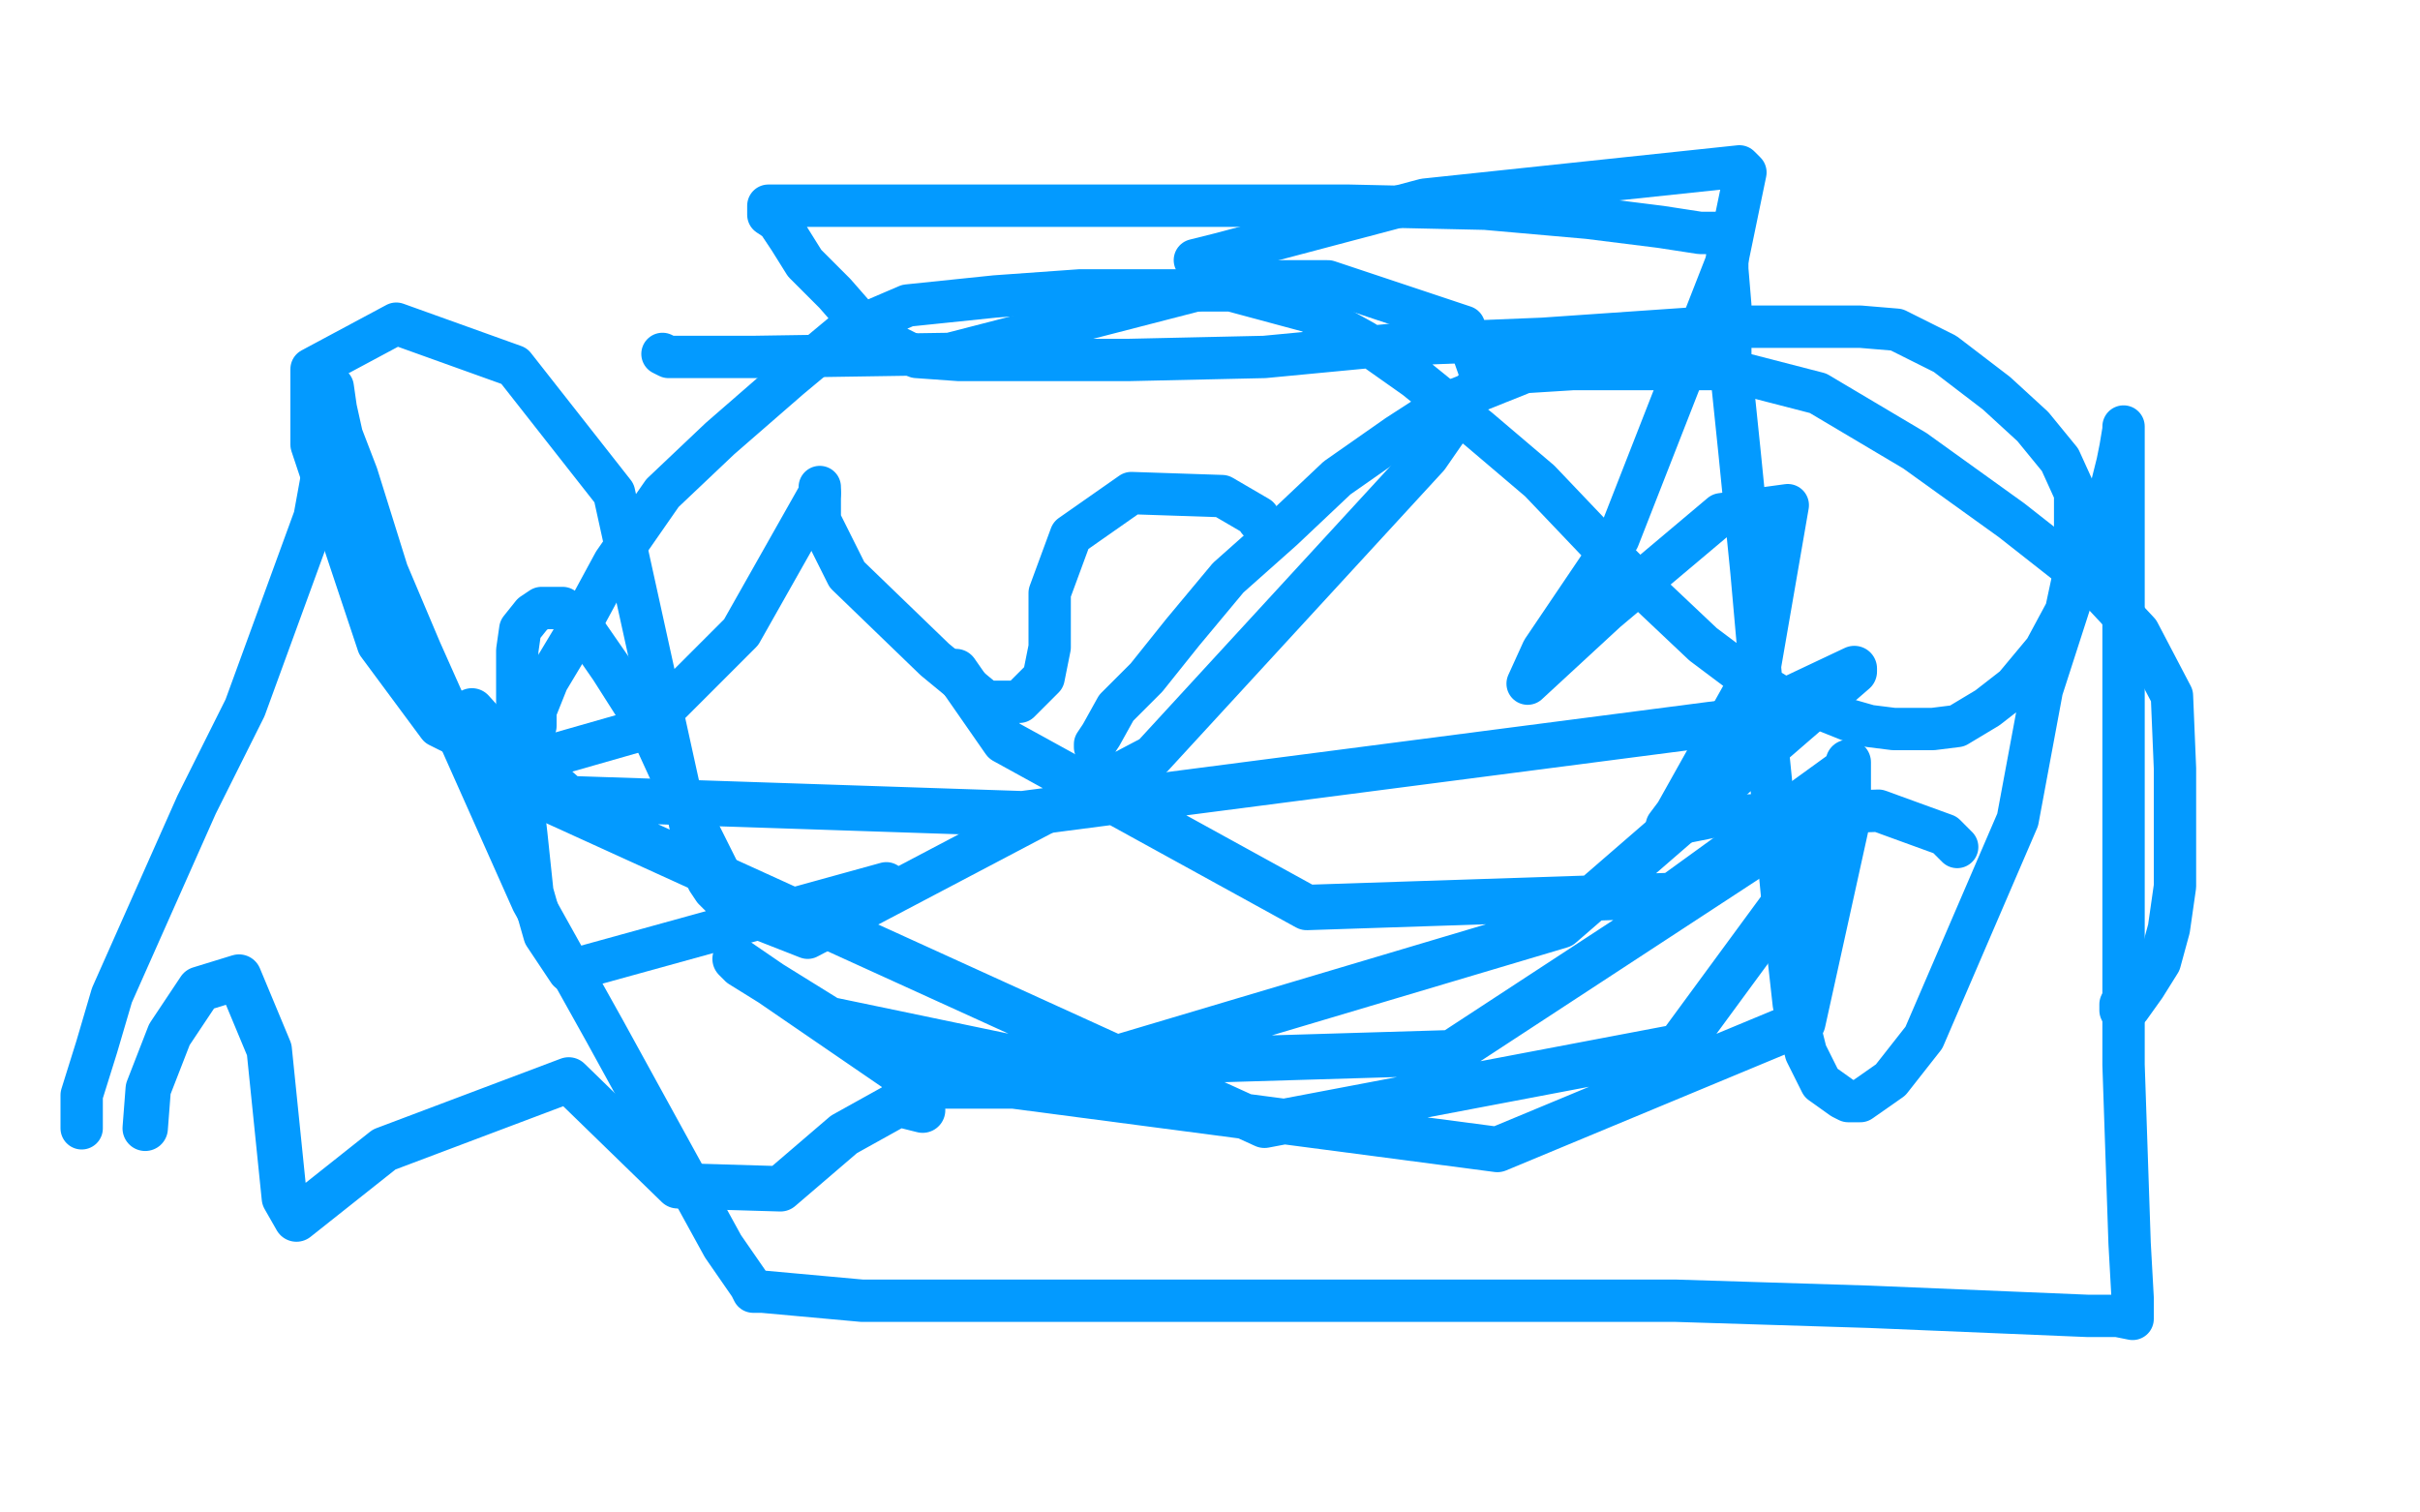 <?xml version="1.0" standalone="no"?>
<!DOCTYPE svg PUBLIC "-//W3C//DTD SVG 1.1//EN"
"http://www.w3.org/Graphics/SVG/1.1/DTD/svg11.dtd">

<svg width="800" height="500" version="1.1" xmlns="http://www.w3.org/2000/svg" xmlns:xlink="http://www.w3.org/1999/xlink" style="stroke-antialiasing: false"><desc>This SVG has been created on https://colorillo.com/</desc><rect x='0' y='0' width='800' height='500' style='fill: rgb(255,255,255); stroke-width:0' /><polyline points="293,292 188,321 188,321 180,309 180,309 176,295 176,295 174,276 174,276 171,250 171,250 171,227 171,227 171,215 171,215 172,208 172,208 176,203 176,203 179,201 179,201 182,201 182,201 186,201 186,201 193,208 193,208 202,221 202,221 216,243 216,243 227,267 227,267 230,281 230,281 234,291 234,291 236,294 236,294 238,296 238,296" style="fill: none; stroke: #039aff; stroke-width: 14; stroke-linejoin: round; stroke-linecap: round; stroke-antialiasing: false; stroke-antialias: 0; opacity: 1.0"/>
<polyline points="701,332 701,333 701,333 701,334 701,334 702,334 702,334 704,333 704,333 709,326 709,326 714,318 714,318 717,307 717,307 719,293 719,293 719,276 719,276 719,254 719,254 718,230 718,230 707,209 707,209 693,194 693,194 665,172 665,172 633,149 633,149 601,130 601,130 570,122 570,122 548,122 548,122 520,122 520,122 504,123 504,123 479,133 479,133 462,144 462,144 442,158 442,158 424,175 424,175 406,191 406,191 391,209 391,209 379,224 379,224 369,234 369,234 364,243 364,243 362,246 362,246 362,247 362,247" style="fill: none; stroke: #039aff; stroke-width: 14; stroke-linejoin: round; stroke-linecap: round; stroke-antialiasing: false; stroke-antialias: 0; opacity: 1.0"/>
<polyline points="177,240 177,239 177,239 177,235 177,235 181,225 181,225 190,210 190,210 203,186 203,186 219,163 219,163 238,145 238,145 261,125 261,125 279,110 279,110 300,101 300,101 329,98 329,98 357,96 357,96 382,96 382,96 407,96 407,96 433,103 433,103 451,113 451,113 468,125 468,125 489,142 489,142 509,159 509,159 529,180 529,180 545,196 545,196 563,213 563,213 575,222 575,222 588,230 588,230 601,234 601,234 611,238 611,238 618,240 618,240 626,241 626,241 632,241 632,241 639,241 639,241 647,240 647,240 657,234 657,234 666,227 666,227 676,215 676,215 683,202 683,202 686,188 686,188 686,175 686,175 686,163 686,163 681,152 681,152 672,141 672,141 660,130 660,130 643,117 643,117 627,109 627,109 615,108 615,108 601,108 601,108 587,108 587,108 568,108 568,108 539,110 539,110 510,112 510,112 460,114 460,114 418,118 418,118 373,119 373,119 339,119 339,119 317,119 317,119 303,118 303,118 293,113 293,113 283,105 283,105 276,97 276,97 266,87 266,87 261,79 261,79 257,73 257,73 254,71 254,71 254,70 254,70 254,69 254,69 254,68 259,68 268,68 285,68 315,68 354,68 396,68 446,68 491,69 525,72 549,75 562,77 569,77 571,77 571,78 571,89 572,101 572,120 575,149 579,189 583,234 587,274 590,305 593,332 597,348 602,358 609,363 611,364 612,364 615,364 625,357 636,343 667,271 675,228 685,197 695,174 698,161 700,153 701,148 702,142 702,141 702,143 702,153 702,171 702,227 702,269 702,313 702,352 704,411 705,429 705,434 705,436 700,435 690,435 618,432 554,430 479,430 352,430 313,430 285,430 252,427 249,427 248,425 239,412 200,341 176,298 139,215 128,189 118,157 113,144 111,135 110,128 109,136 108,149 104,171 81,234 65,266 37,329 32,346 27,362 27,371 27,372 27,373" style="fill: none; stroke: #039aff; stroke-width: 14; stroke-linejoin: round; stroke-linecap: round; stroke-antialiasing: false; stroke-antialias: 0; opacity: 1.0"/>
<polyline points="416,172 416,171 416,171 404,164 404,164 374,163 374,163 354,177 354,177 347,196 347,196 347,214 347,214 345,224 345,224 337,232 337,232 326,232 326,232 309,218 309,218 280,190 280,190 271,172 271,172 271,164 271,164 271,161 271,161" style="fill: none; stroke: #039aff; stroke-width: 14; stroke-linejoin: round; stroke-linecap: round; stroke-antialiasing: false; stroke-antialias: 0; opacity: 1.0"/>
<polyline points="271,163 245,209 245,209 213,241 213,241 171,253 171,253 145,240 145,240 125,213 125,213 103,147 103,147 103,122 103,122 131,107 131,107 170,121 170,121 203,163 203,163 225,263 225,263 244,301 244,301 267,310 267,310 381,250 381,250 472,151 472,151 490,125 490,125 484,108 484,108 439,93 439,93 407,93 407,93 314,117 314,117 249,118 249,118 228,118 228,118 221,118 221,118 219,117 219,117" style="fill: none; stroke: #039aff; stroke-width: 14; stroke-linejoin: round; stroke-linecap: round; stroke-antialiasing: false; stroke-antialias: 0; opacity: 1.0"/>
<polyline points="395,86 403,84 403,84 471,66 471,66 575,55 575,55 577,57 577,57 571,86 571,86 535,178 535,178 510,215 510,215 505,226 505,226 531,202 531,202 569,170 569,170 591,167 591,167 582,219 582,219 554,269 554,269 551,273 551,273 566,270 566,270 621,268 621,268 643,276 643,276 647,280 647,280" style="fill: none; stroke: #039aff; stroke-width: 14; stroke-linejoin: round; stroke-linecap: round; stroke-antialiasing: false; stroke-antialias: 0; opacity: 1.0"/>
<polyline points="48,373 49,360 49,360 56,342 56,342 66,327 66,327 79,323 79,323 89,347 89,347 94,396 94,396 98,403 98,403 127,380 127,380 188,357 188,357 224,392 224,392 258,393 258,393 279,375 279,375 297,365 297,365 305,367 305,367" style="fill: none; stroke: #039aff; stroke-width: 15; stroke-linejoin: round; stroke-linecap: round; stroke-antialiasing: false; stroke-antialias: 0; opacity: 1.0"/>
<polyline points="299,359 338,359 338,359 516,306 516,306 613,222 613,222 613,221 613,221 577,238 577,238 338,269 338,269 188,264 188,264 156,236 156,236 156,235 156,235 183,265 183,265 418,372 418,372 555,346 555,346 602,282 602,282 596,268 596,268 587,278 587,278 480,348 480,348 346,352 346,352 274,337 274,337 245,319 245,319 243,317 243,317 297,354 297,354 495,380 495,380 596,338 596,338 611,270 611,270 611,252 611,252 611,254 611,254 553,296 553,296 432,300 432,300 332,245 332,245 316,222 316,222" style="fill: none; stroke: #039aff; stroke-width: 15; stroke-linejoin: round; stroke-linecap: round; stroke-antialiasing: false; stroke-antialias: 0; opacity: 1.0"/>
</svg>
